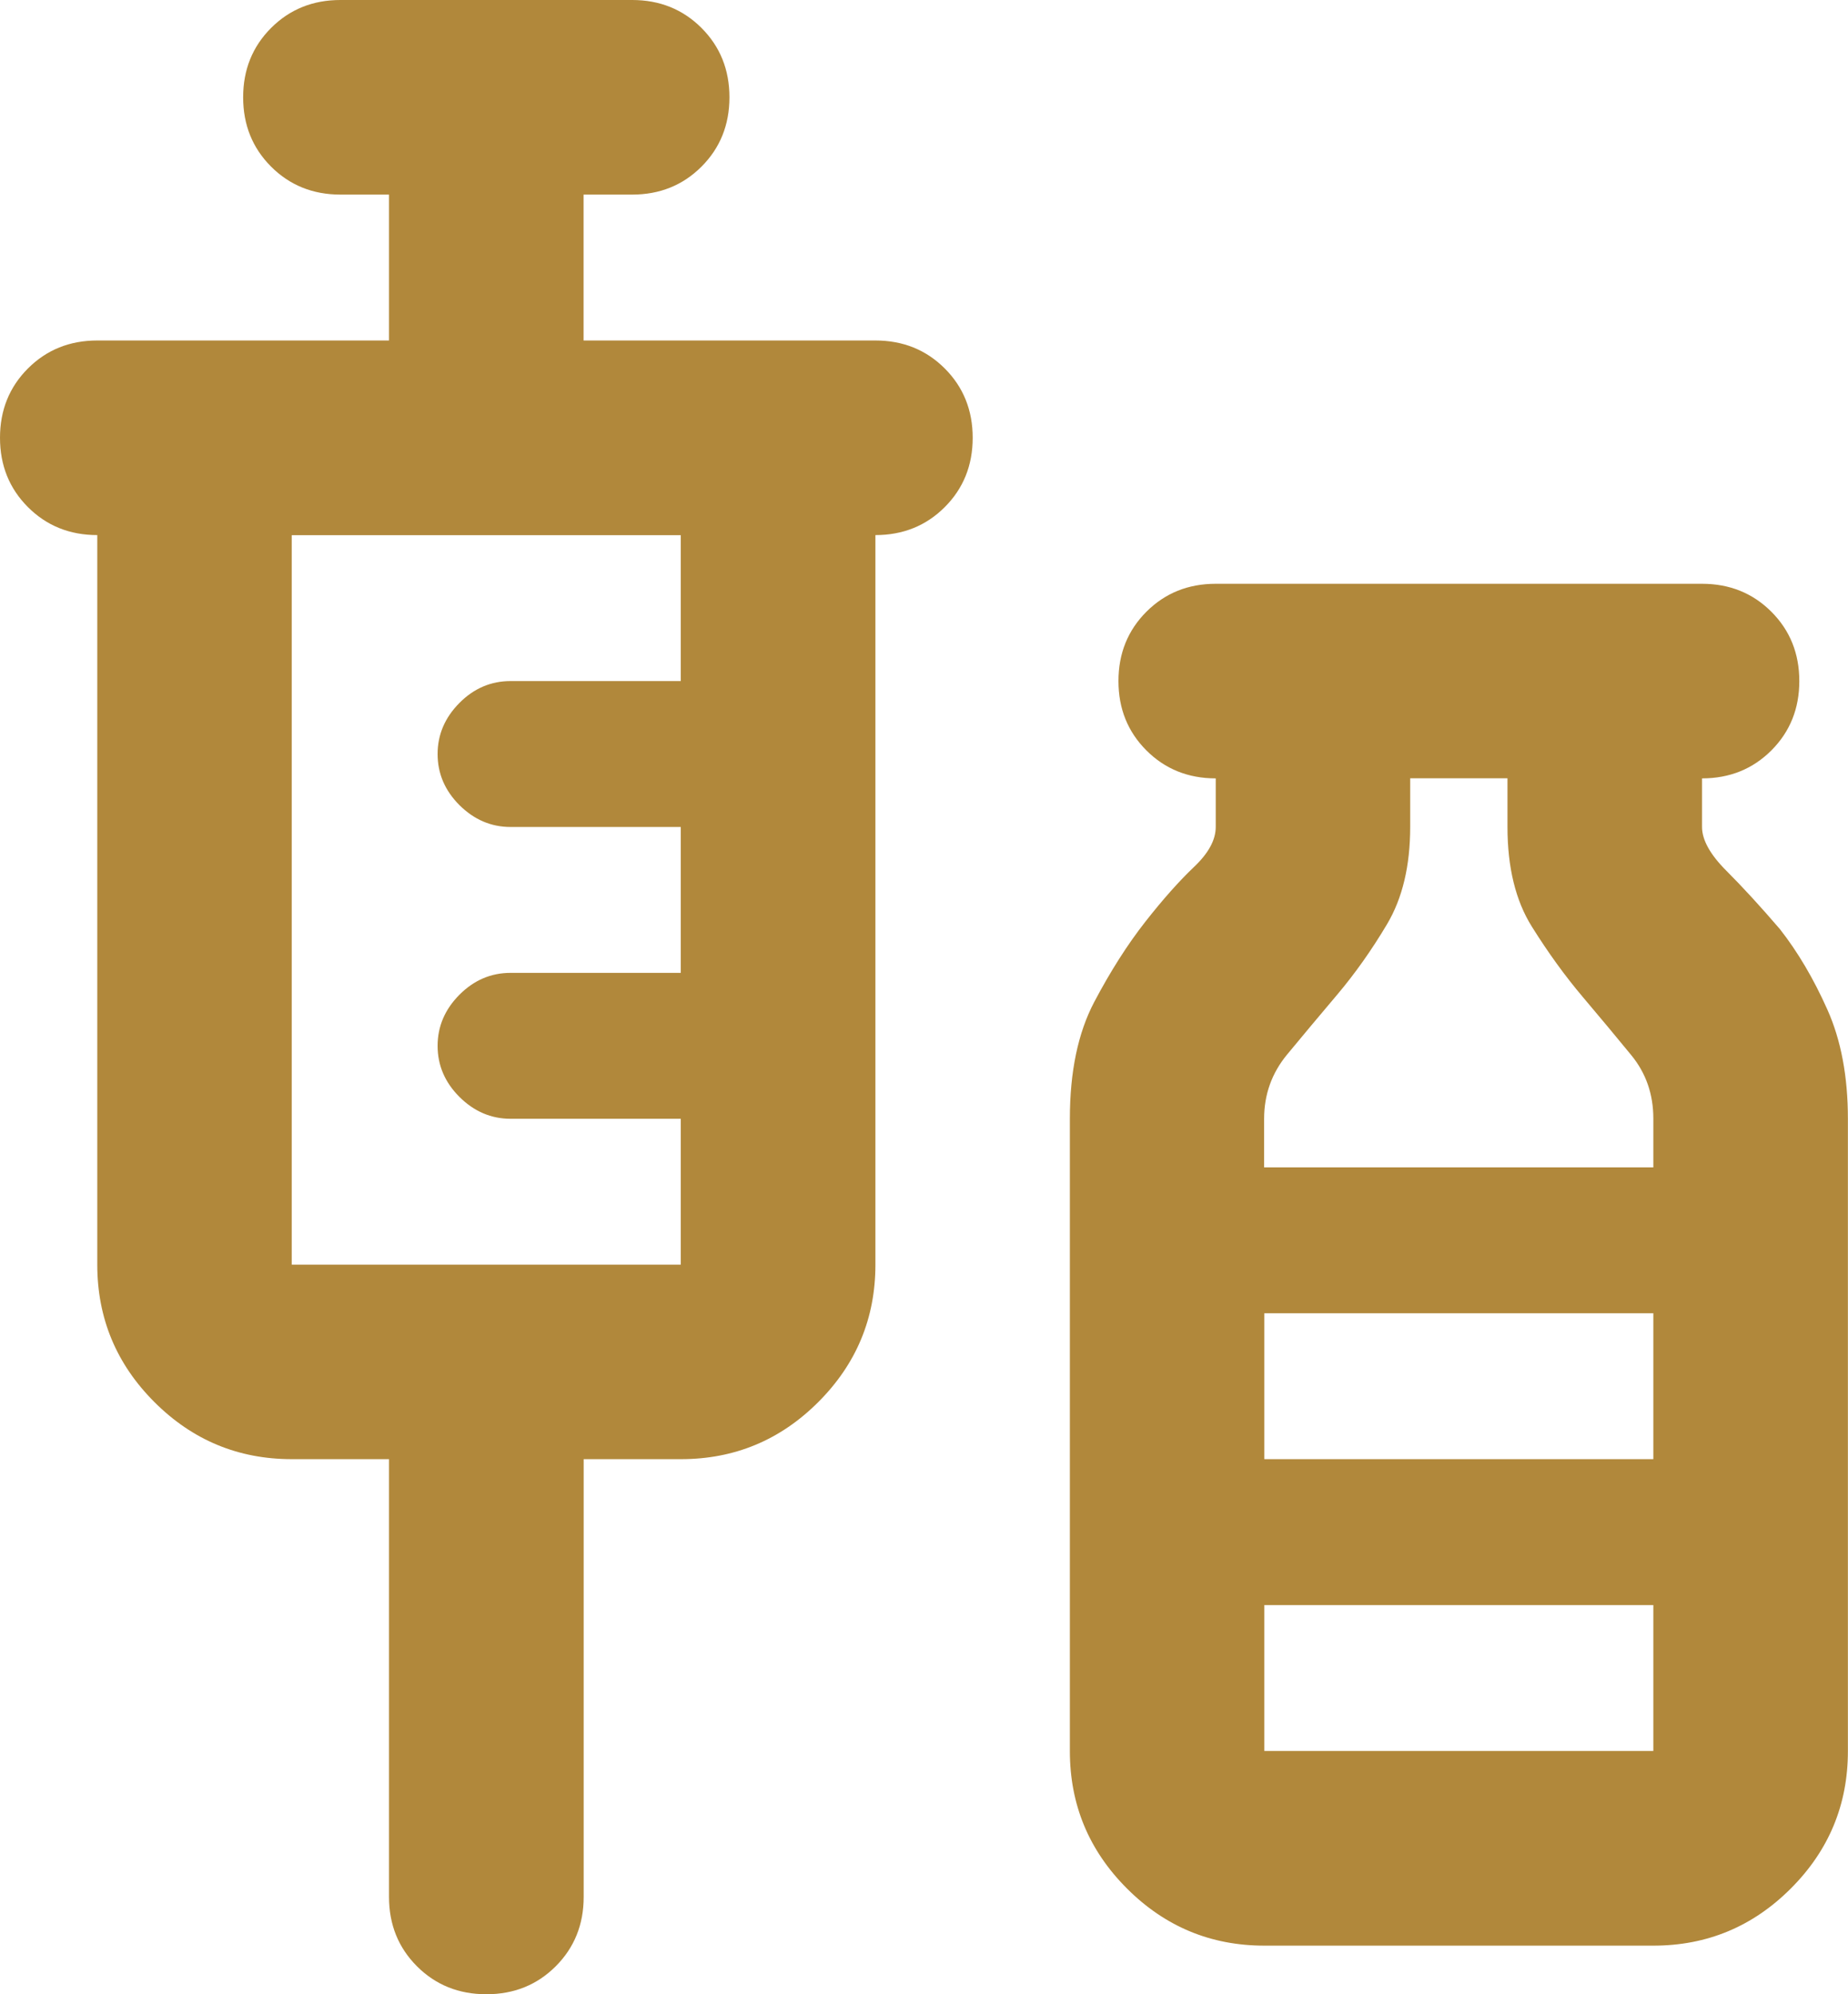 <?xml version="1.0" encoding="UTF-8"?>
<svg id="_레이어_1" data-name="레이어 1" xmlns="http://www.w3.org/2000/svg" viewBox="0 0 184.46 199.02">
  <defs>
    <style>
      .cls-1 {
        fill: #b1883b;
      }
    </style>
  </defs>
  <path class="cls-1" d="m48.54,199.02c-2.75,0-5.06-.93-6.92-2.79-1.86-1.86-2.79-4.17-2.79-6.92v-43.69h-9.71c-5.34,0-9.91-1.9-13.71-5.7-3.8-3.8-5.7-8.37-5.7-13.71V53.4c-2.75,0-5.06-.93-6.92-2.79-1.86-1.86-2.79-4.17-2.79-6.92s.93-5.06,2.79-6.92c1.86-1.86,4.17-2.79,6.92-2.79h29.12v-14.56h-4.85c-2.75,0-5.06-.93-6.92-2.79-1.86-1.86-2.79-4.17-2.79-6.92s.93-5.06,2.79-6.92c1.86-1.86,4.17-2.79,6.92-2.79h29.12c2.75,0,5.06.93,6.92,2.79,1.86,1.86,2.79,4.17,2.79,6.92s-.93,5.06-2.79,6.92c-1.86,1.86-4.17,2.79-6.92,2.79h-4.85v14.56h29.13c2.75,0,5.06.93,6.92,2.79,1.86,1.86,2.79,4.17,2.79,6.92s-.93,5.06-2.79,6.92c-1.86,1.86-4.17,2.79-6.92,2.79v72.81c0,5.34-1.9,9.91-5.7,13.71-3.8,3.8-8.37,5.7-13.71,5.7h-9.71v43.69c0,2.75-.93,5.06-2.79,6.92-1.86,1.86-4.17,2.79-6.92,2.79Zm-19.42-72.81h38.83v-14.56h-16.99c-1.94,0-3.64-.73-5.1-2.18-1.46-1.46-2.18-3.16-2.18-5.1s.73-3.64,2.18-5.1c1.46-1.46,3.16-2.18,5.1-2.18h16.99v-14.56h-16.99c-1.94,0-3.64-.73-5.1-2.18-1.46-1.46-2.18-3.16-2.18-5.1s.73-3.64,2.18-5.1,3.16-2.18,5.1-2.18h16.99v-14.56H29.12v72.81Zm97.08,67.96c-5.34,0-9.91-1.9-13.71-5.7-3.8-3.8-5.7-8.37-5.7-13.71v-63.11c0-4.69.81-8.57,2.43-11.65,1.62-3.07,3.32-5.74,5.1-8.01s3.4-4.08,4.85-5.46c1.46-1.38,2.18-2.71,2.18-4v-4.85c-2.75,0-5.06-.93-6.92-2.79-1.86-1.86-2.79-4.17-2.79-6.92s.93-5.06,2.79-6.92c1.86-1.86,4.17-2.79,6.92-2.79h48.54c2.75,0,5.06.93,6.92,2.79,1.86,1.86,2.79,4.17,2.79,6.92s-.93,5.06-2.79,6.92c-1.86,1.86-4.17,2.79-6.92,2.79v4.85c0,1.29.81,2.75,2.43,4.37,1.62,1.62,3.4,3.56,5.34,5.82,1.78,2.27,3.36,4.94,4.73,8.01,1.38,3.07,2.06,6.72,2.06,10.92v63.11c0,5.34-1.9,9.91-5.7,13.71-3.8,3.8-8.37,5.7-13.71,5.7h-38.83Zm0-77.67h38.83v-4.86c0-2.43-.73-4.53-2.18-6.31-1.46-1.78-3.07-3.72-4.85-5.82-1.78-2.1-3.48-4.45-5.1-7.04-1.62-2.59-2.43-5.91-2.43-9.95v-4.85h-9.71v4.85c0,3.88-.77,7.12-2.31,9.71-1.54,2.59-3.2,4.93-4.98,7.04-1.78,2.1-3.44,4.09-4.98,5.95-1.54,1.86-2.31,4-2.31,6.43v4.86Zm0,29.12h38.83v-14.56h-38.83v14.56Zm0,29.12h38.83v-14.56h-38.83v14.56Z"/>
</svg>